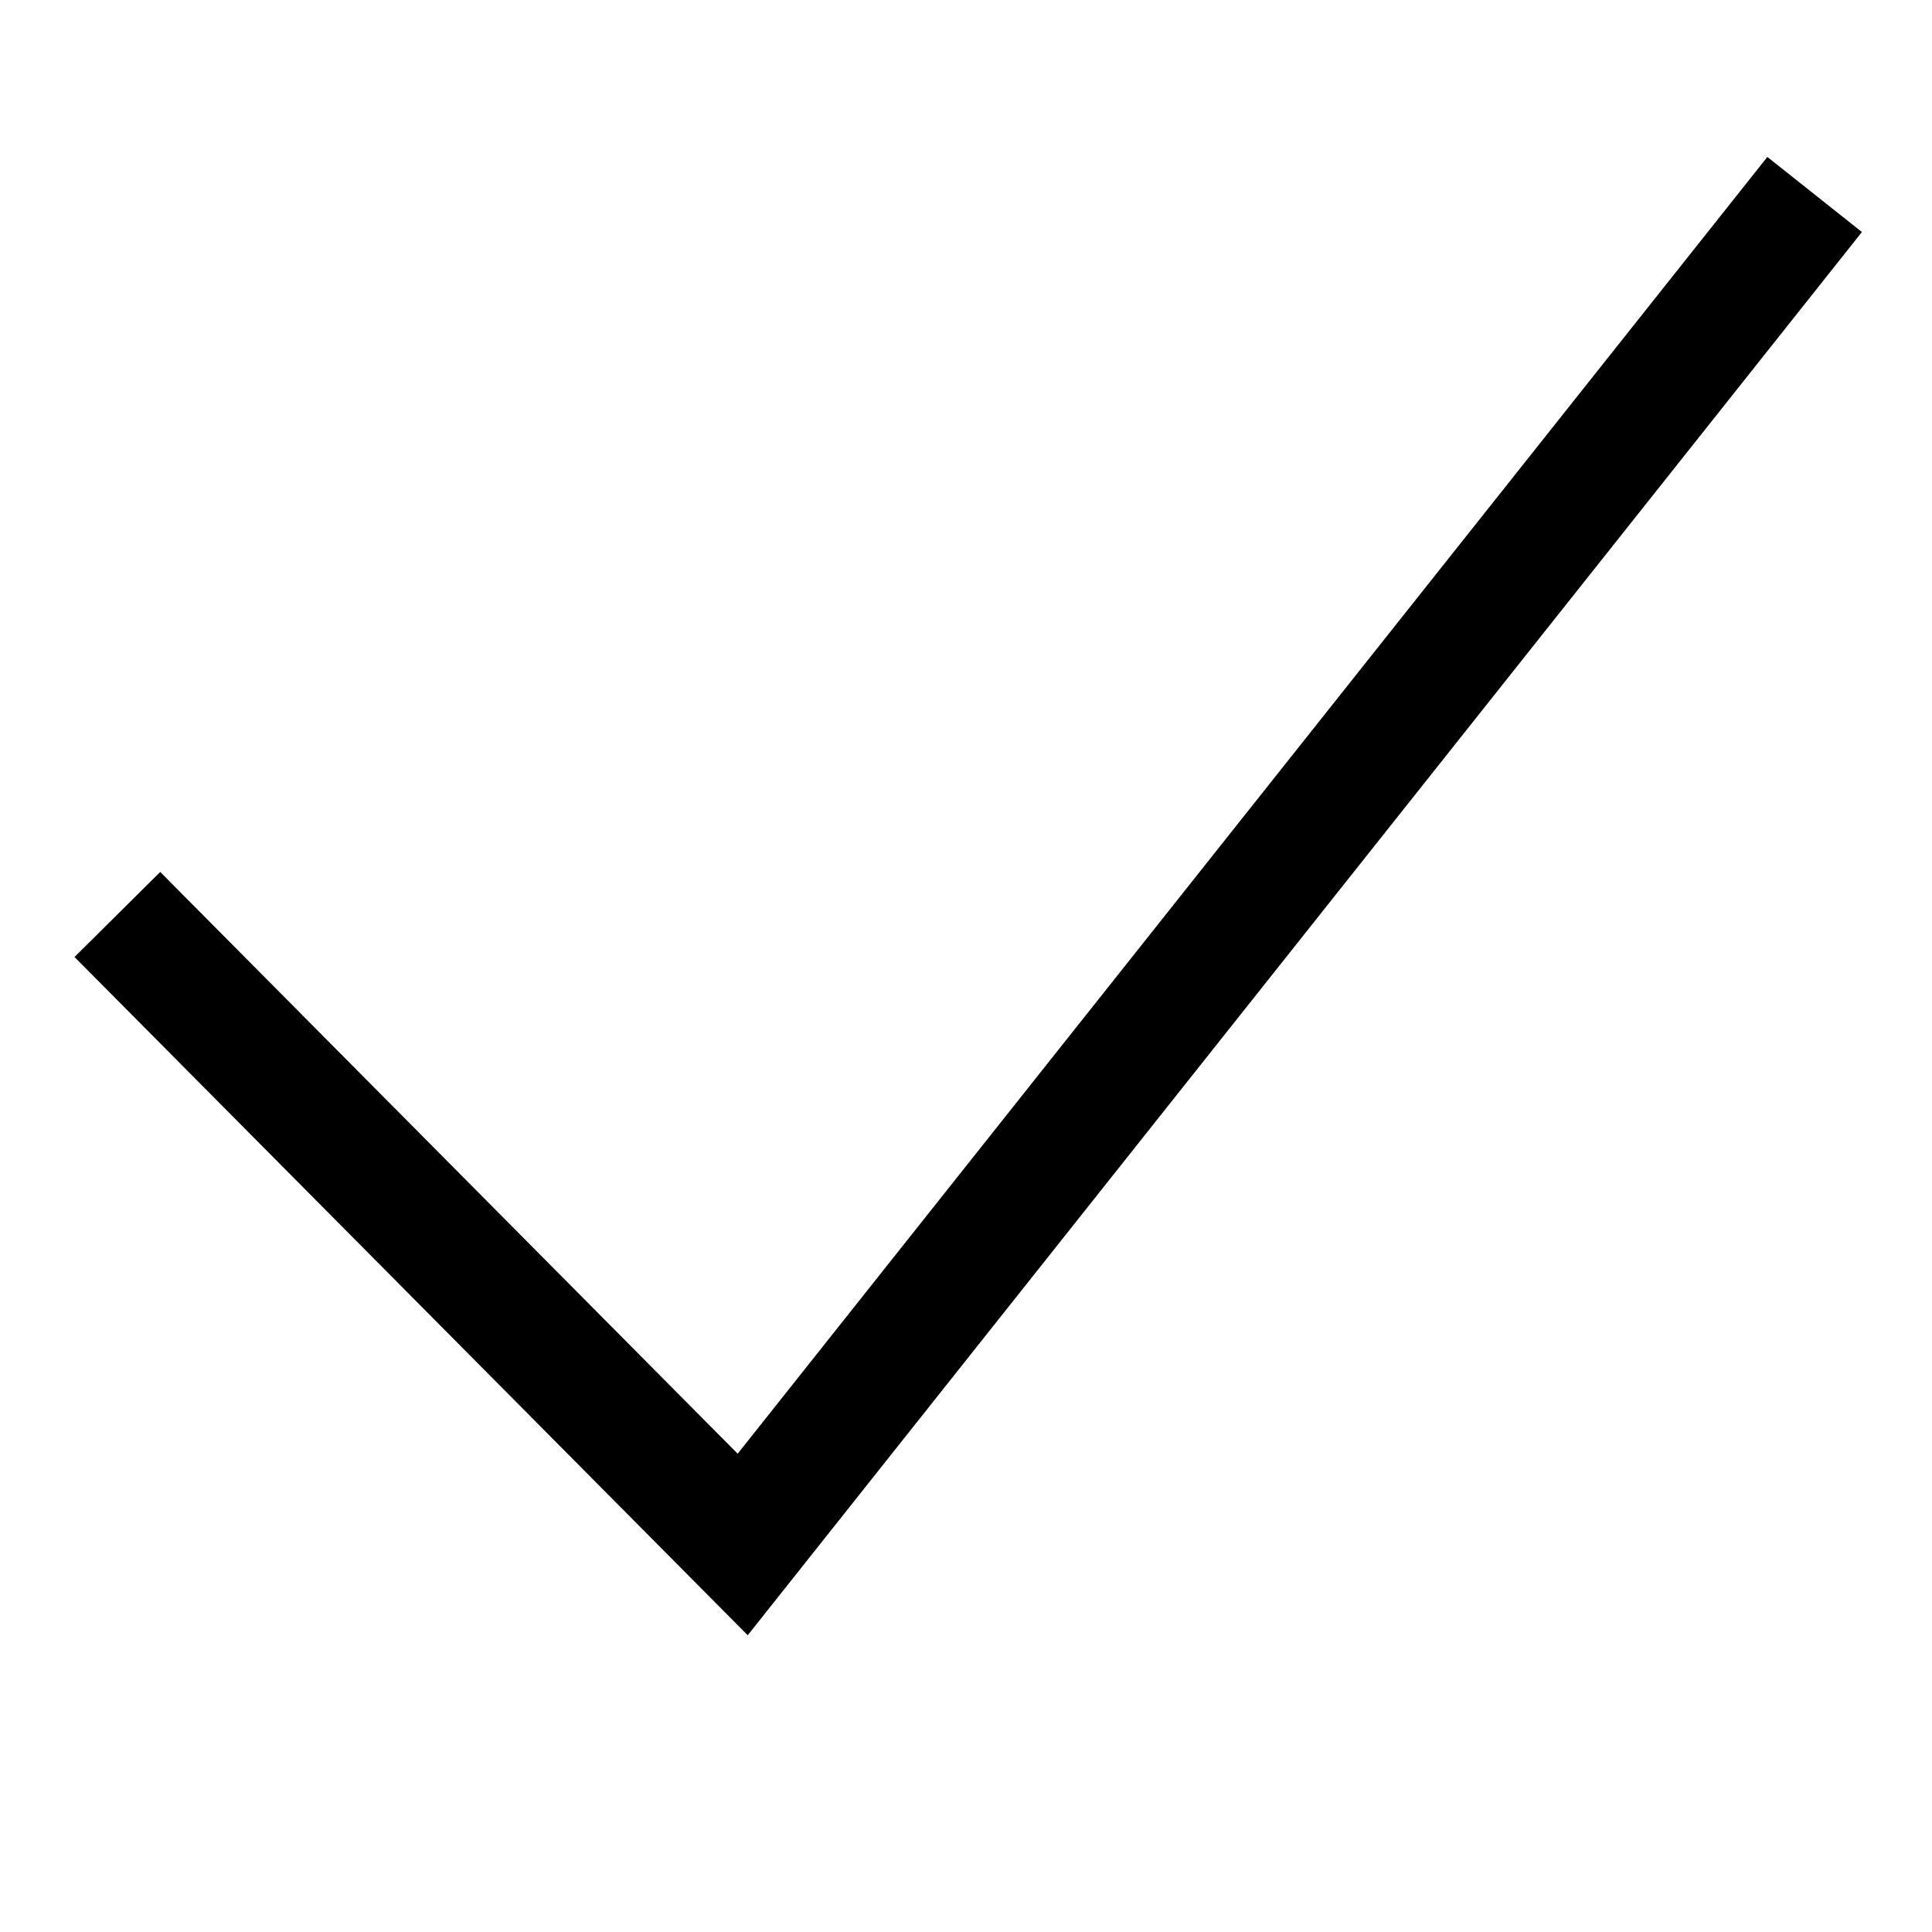 <svg xmlns="http://www.w3.org/2000/svg" viewBox="0 0 24 24" fill="none">
    <path stroke="currentColor" stroke-width="1.5" d="m1.458 11.36 7.768 7.826 13.316-16.77" vector-effect="non-scaling-stroke"></path>
</svg>